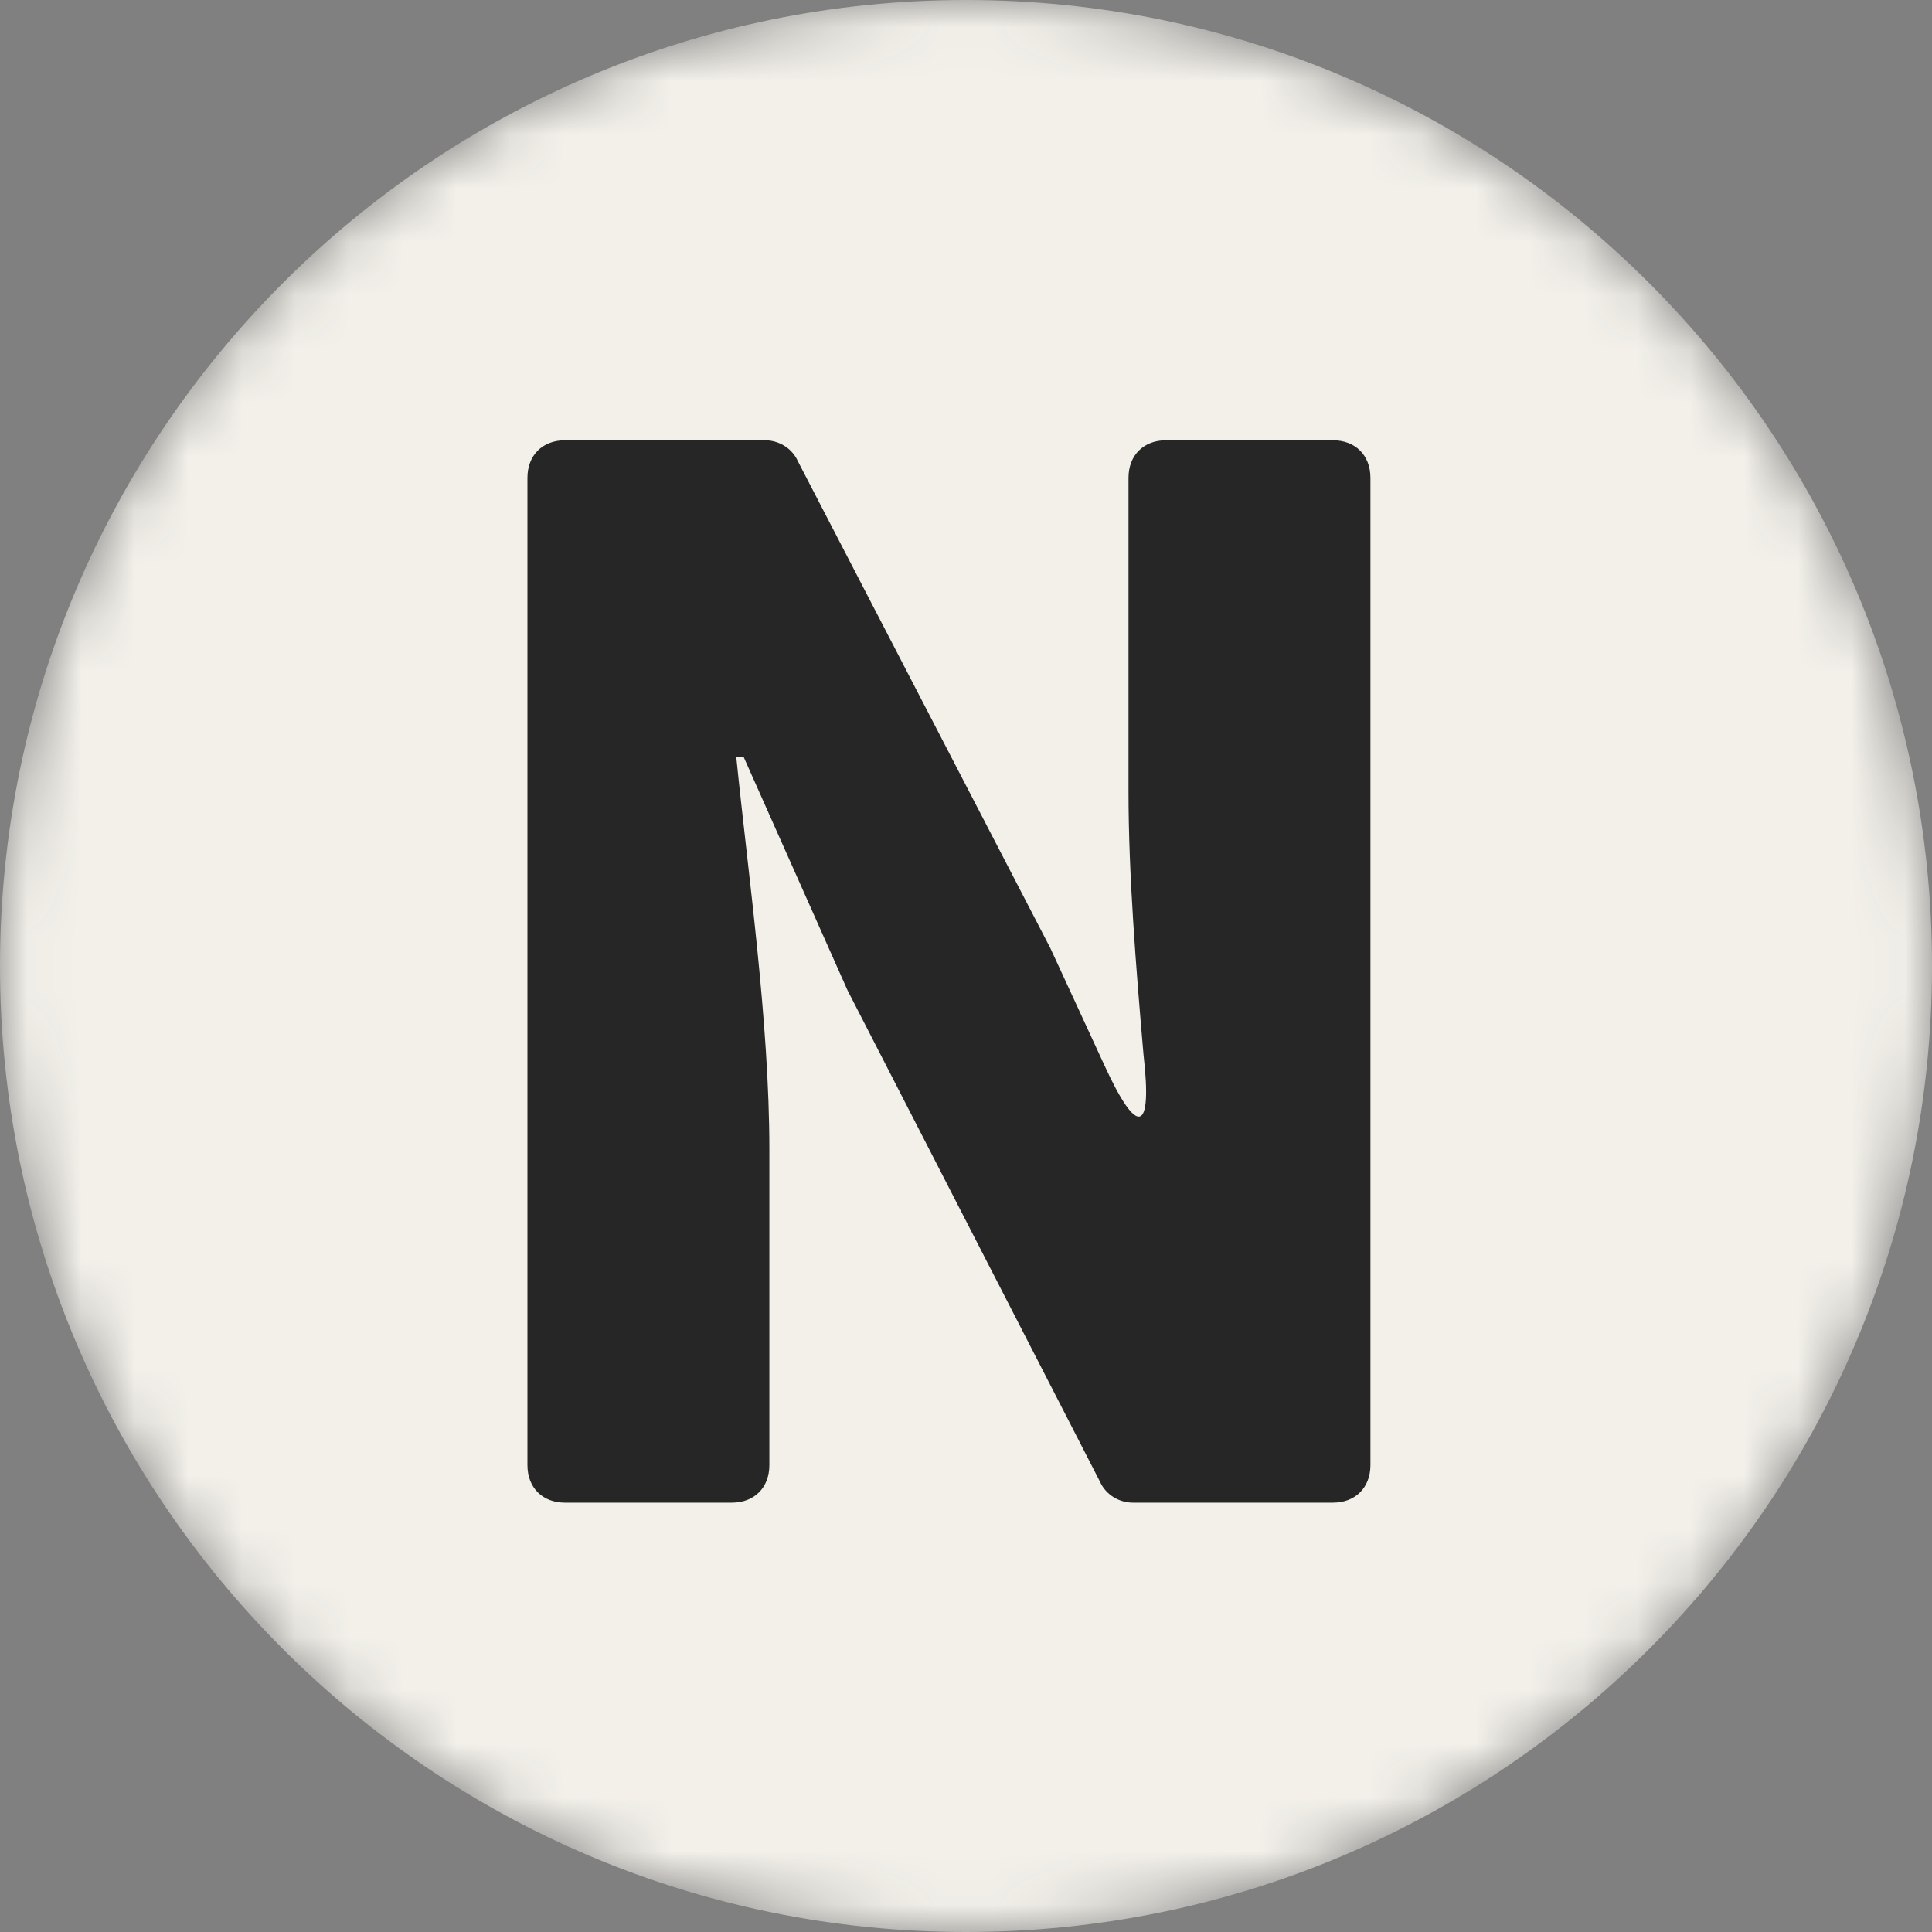 <svg width="36" height="36" viewBox="0 0 36 36" fill="none" xmlns="http://www.w3.org/2000/svg">
<rect x="0" y="0" width="36" height="36" fill="#808080" stroke="none"/>
<g clip-path="url(#clip0_811_166)">
<mask id="mask0_811_166" style="mask-type:luminance" maskUnits="userSpaceOnUse" x="0" y="0" width="36" height="36">
<path d="M36 18C36 8.059 27.941 0 18 0C8.059 0 0 8.059 0 18C0 27.941 8.059 36 18 36C27.941 36 36 27.941 36 18Z" fill="white"/>
</mask>
<g mask="url(#mask0_811_166)">
<path d="M36 18C36 8.059 27.941 0 18 0C8.059 0 0 8.059 0 18C0 27.941 8.059 36 18 36C27.941 36 36 27.941 36 18Z" fill="#F2F0E9"/>
</g>
<path d="M10.528 28C10.108 28 9.828 27.72 9.828 27.3V8.904C9.828 8.484 10.108 8.204 10.528 8.204H14.252C14.504 8.204 14.756 8.344 14.868 8.596L19.572 17.668L20.58 19.852C21.196 21.196 21.476 21.112 21.308 19.656C21.168 18.032 21.028 16.296 21.028 14.756V8.904C21.028 8.484 21.308 8.204 21.728 8.204H24.836C25.256 8.204 25.536 8.484 25.536 8.904V27.3C25.536 27.72 25.256 28 24.836 28H21.112C20.86 28 20.608 27.86 20.496 27.608L15.792 18.452L13.86 14.112H13.72C13.944 16.324 14.336 19.04 14.336 21.42V27.3C14.336 27.72 14.056 28 13.636 28H10.528Z" fill="#262626"/>
</g>
<defs>
<clipPath id="clip0_811_166">
<rect width="36" height="36" fill="white"/>
</clipPath>
</defs>
</svg>
